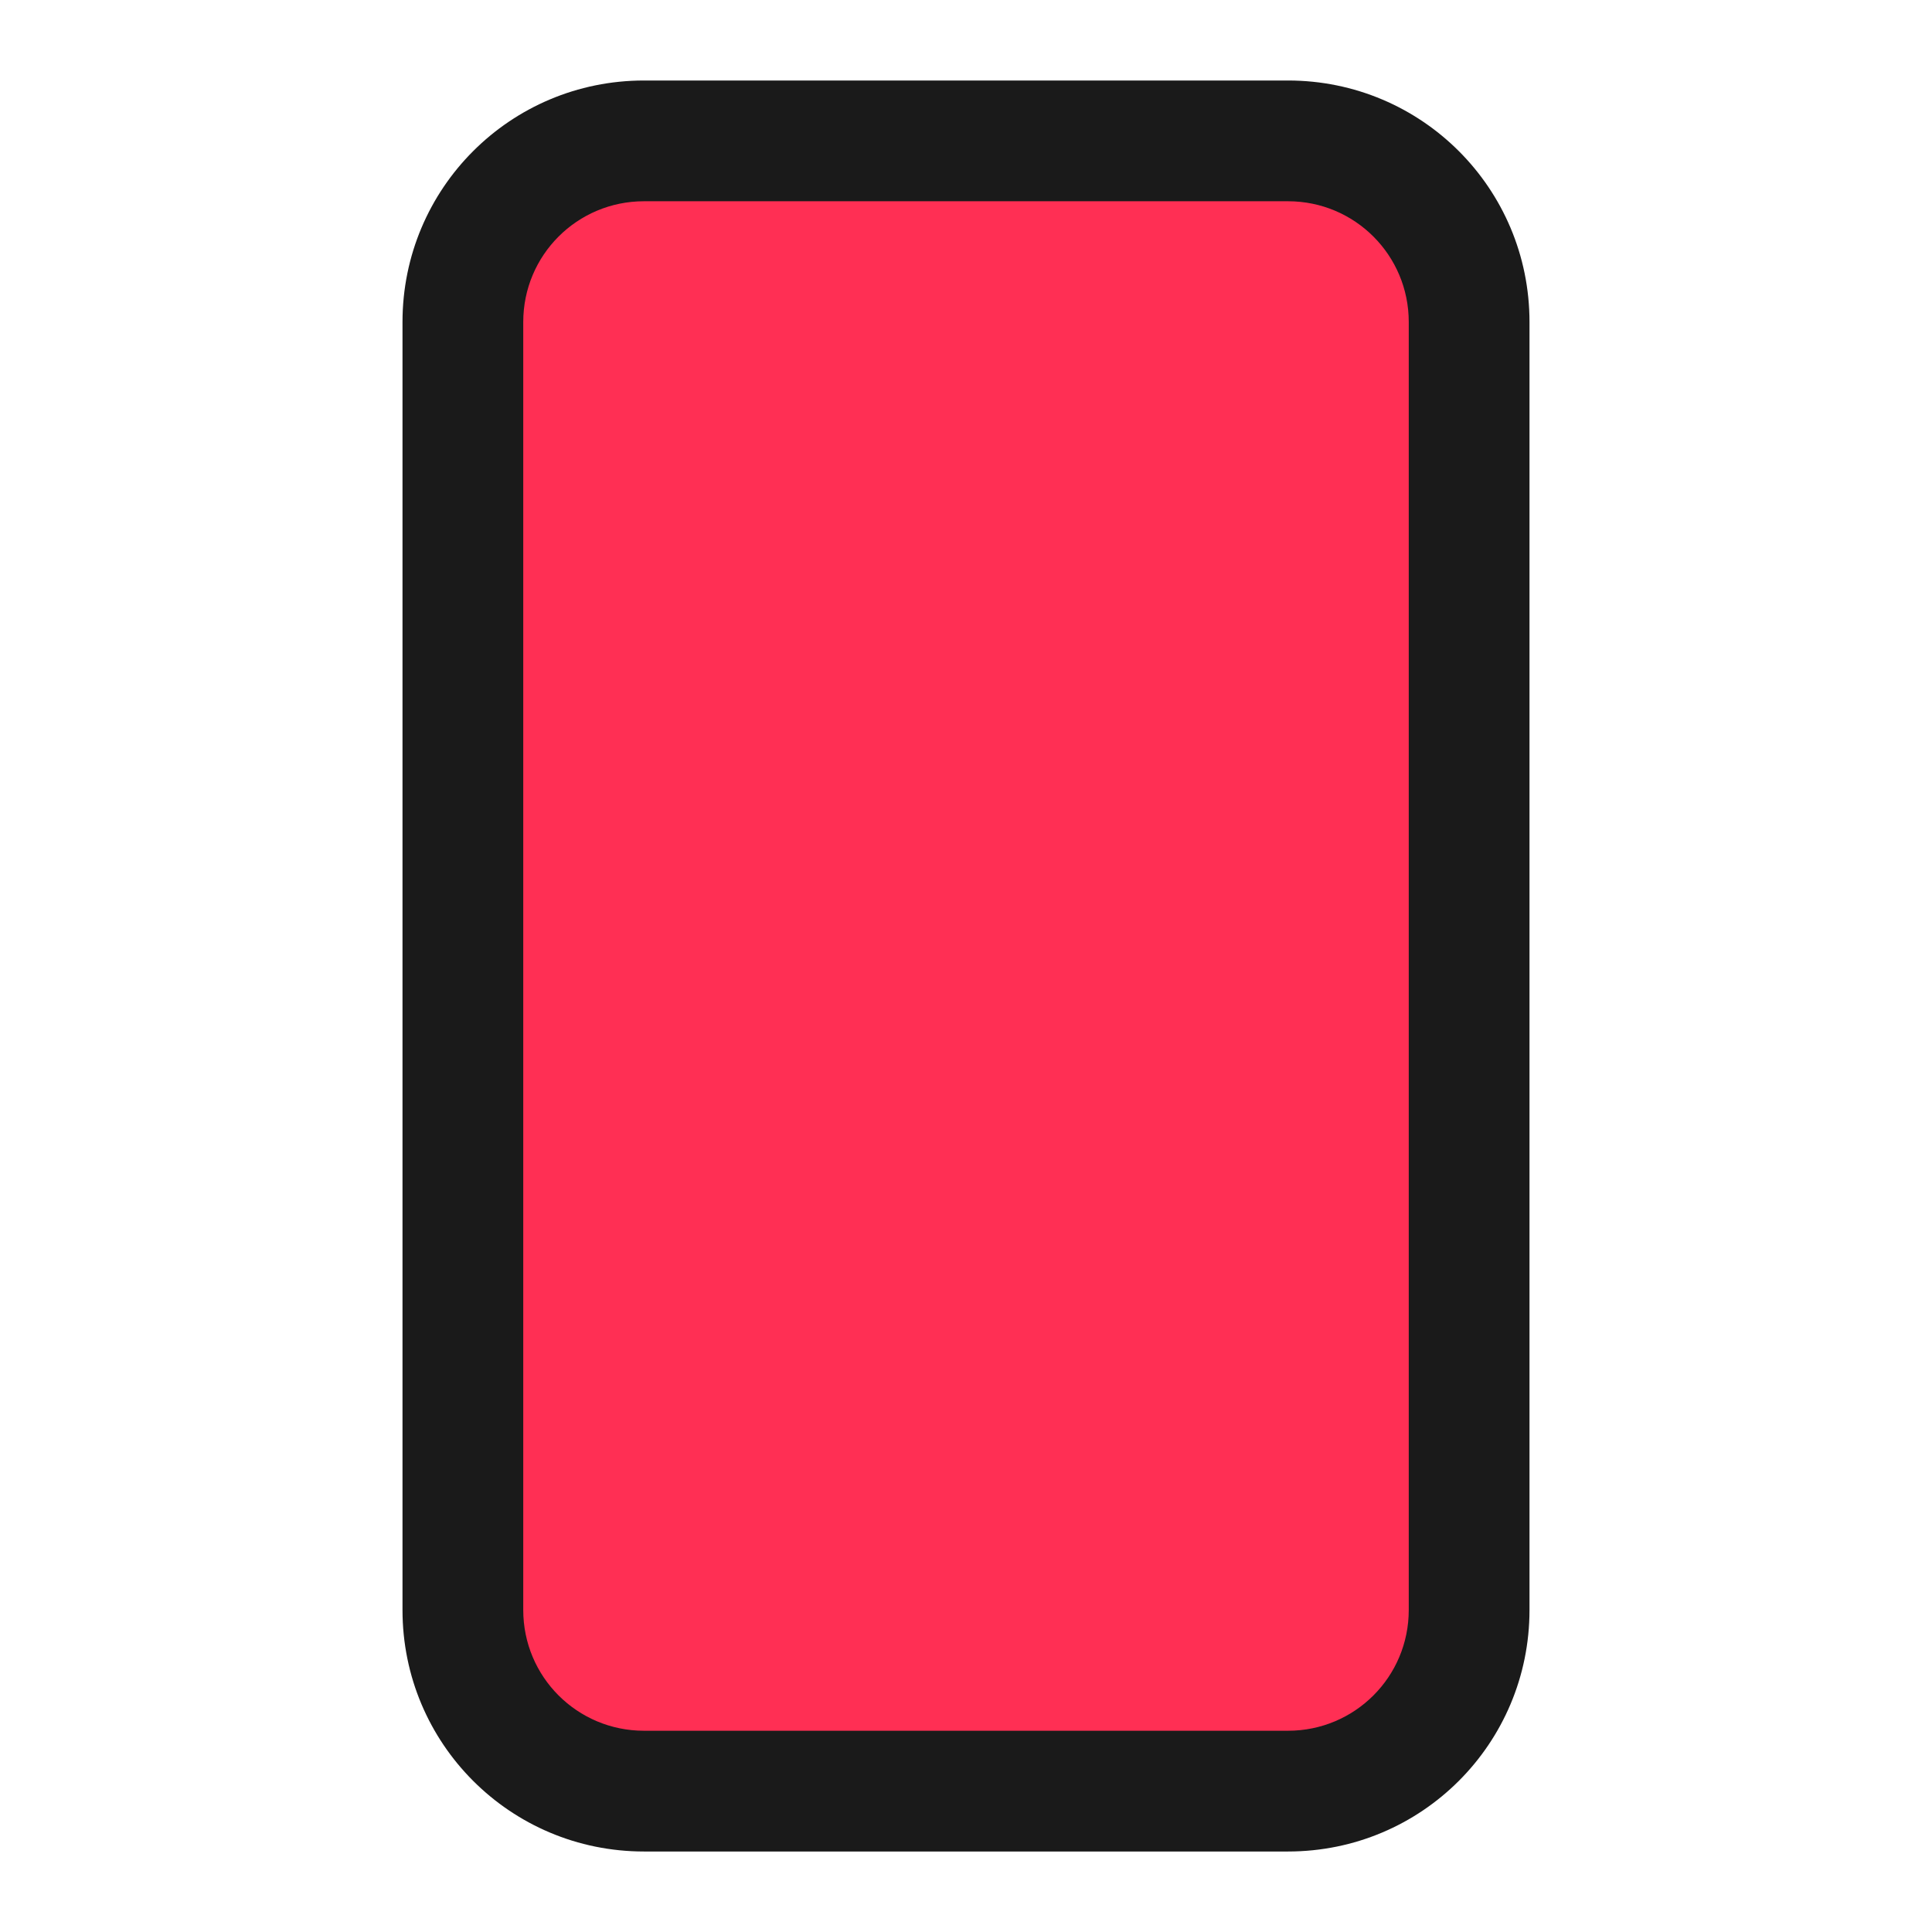 <svg fill='none' viewBox='0 0 48 48' xmlns='http://www.w3.org/2000/svg'>
  <path d='M16 44.5c-2.48 0-4.5-2.02-4.5-4.5V8c0-2.48 2.02-4.5 4.5-4.5h16c2.48 0 4.5 2.02 4.5 4.5v32c0 2.48-2.02 4.5-4.5 4.5H16z'
        fill='#FF2F54' />
  <path d='M32 5c1.66 0 3 1.34 3 3v32c0 1.66-1.34 3-3 3H16c-1.66 0-3-1.34-3-3V8c0-1.66 1.34-3 3-3h16zm0-3H16c-3.32 0-6 2.68-6 6v32c0 3.32 2.68 6 6 6h16c3.32 0 6-2.68 6-6V8c0-3.32-2.68-6-6-6z'
        fill='#1A1A1A' />
</svg>
